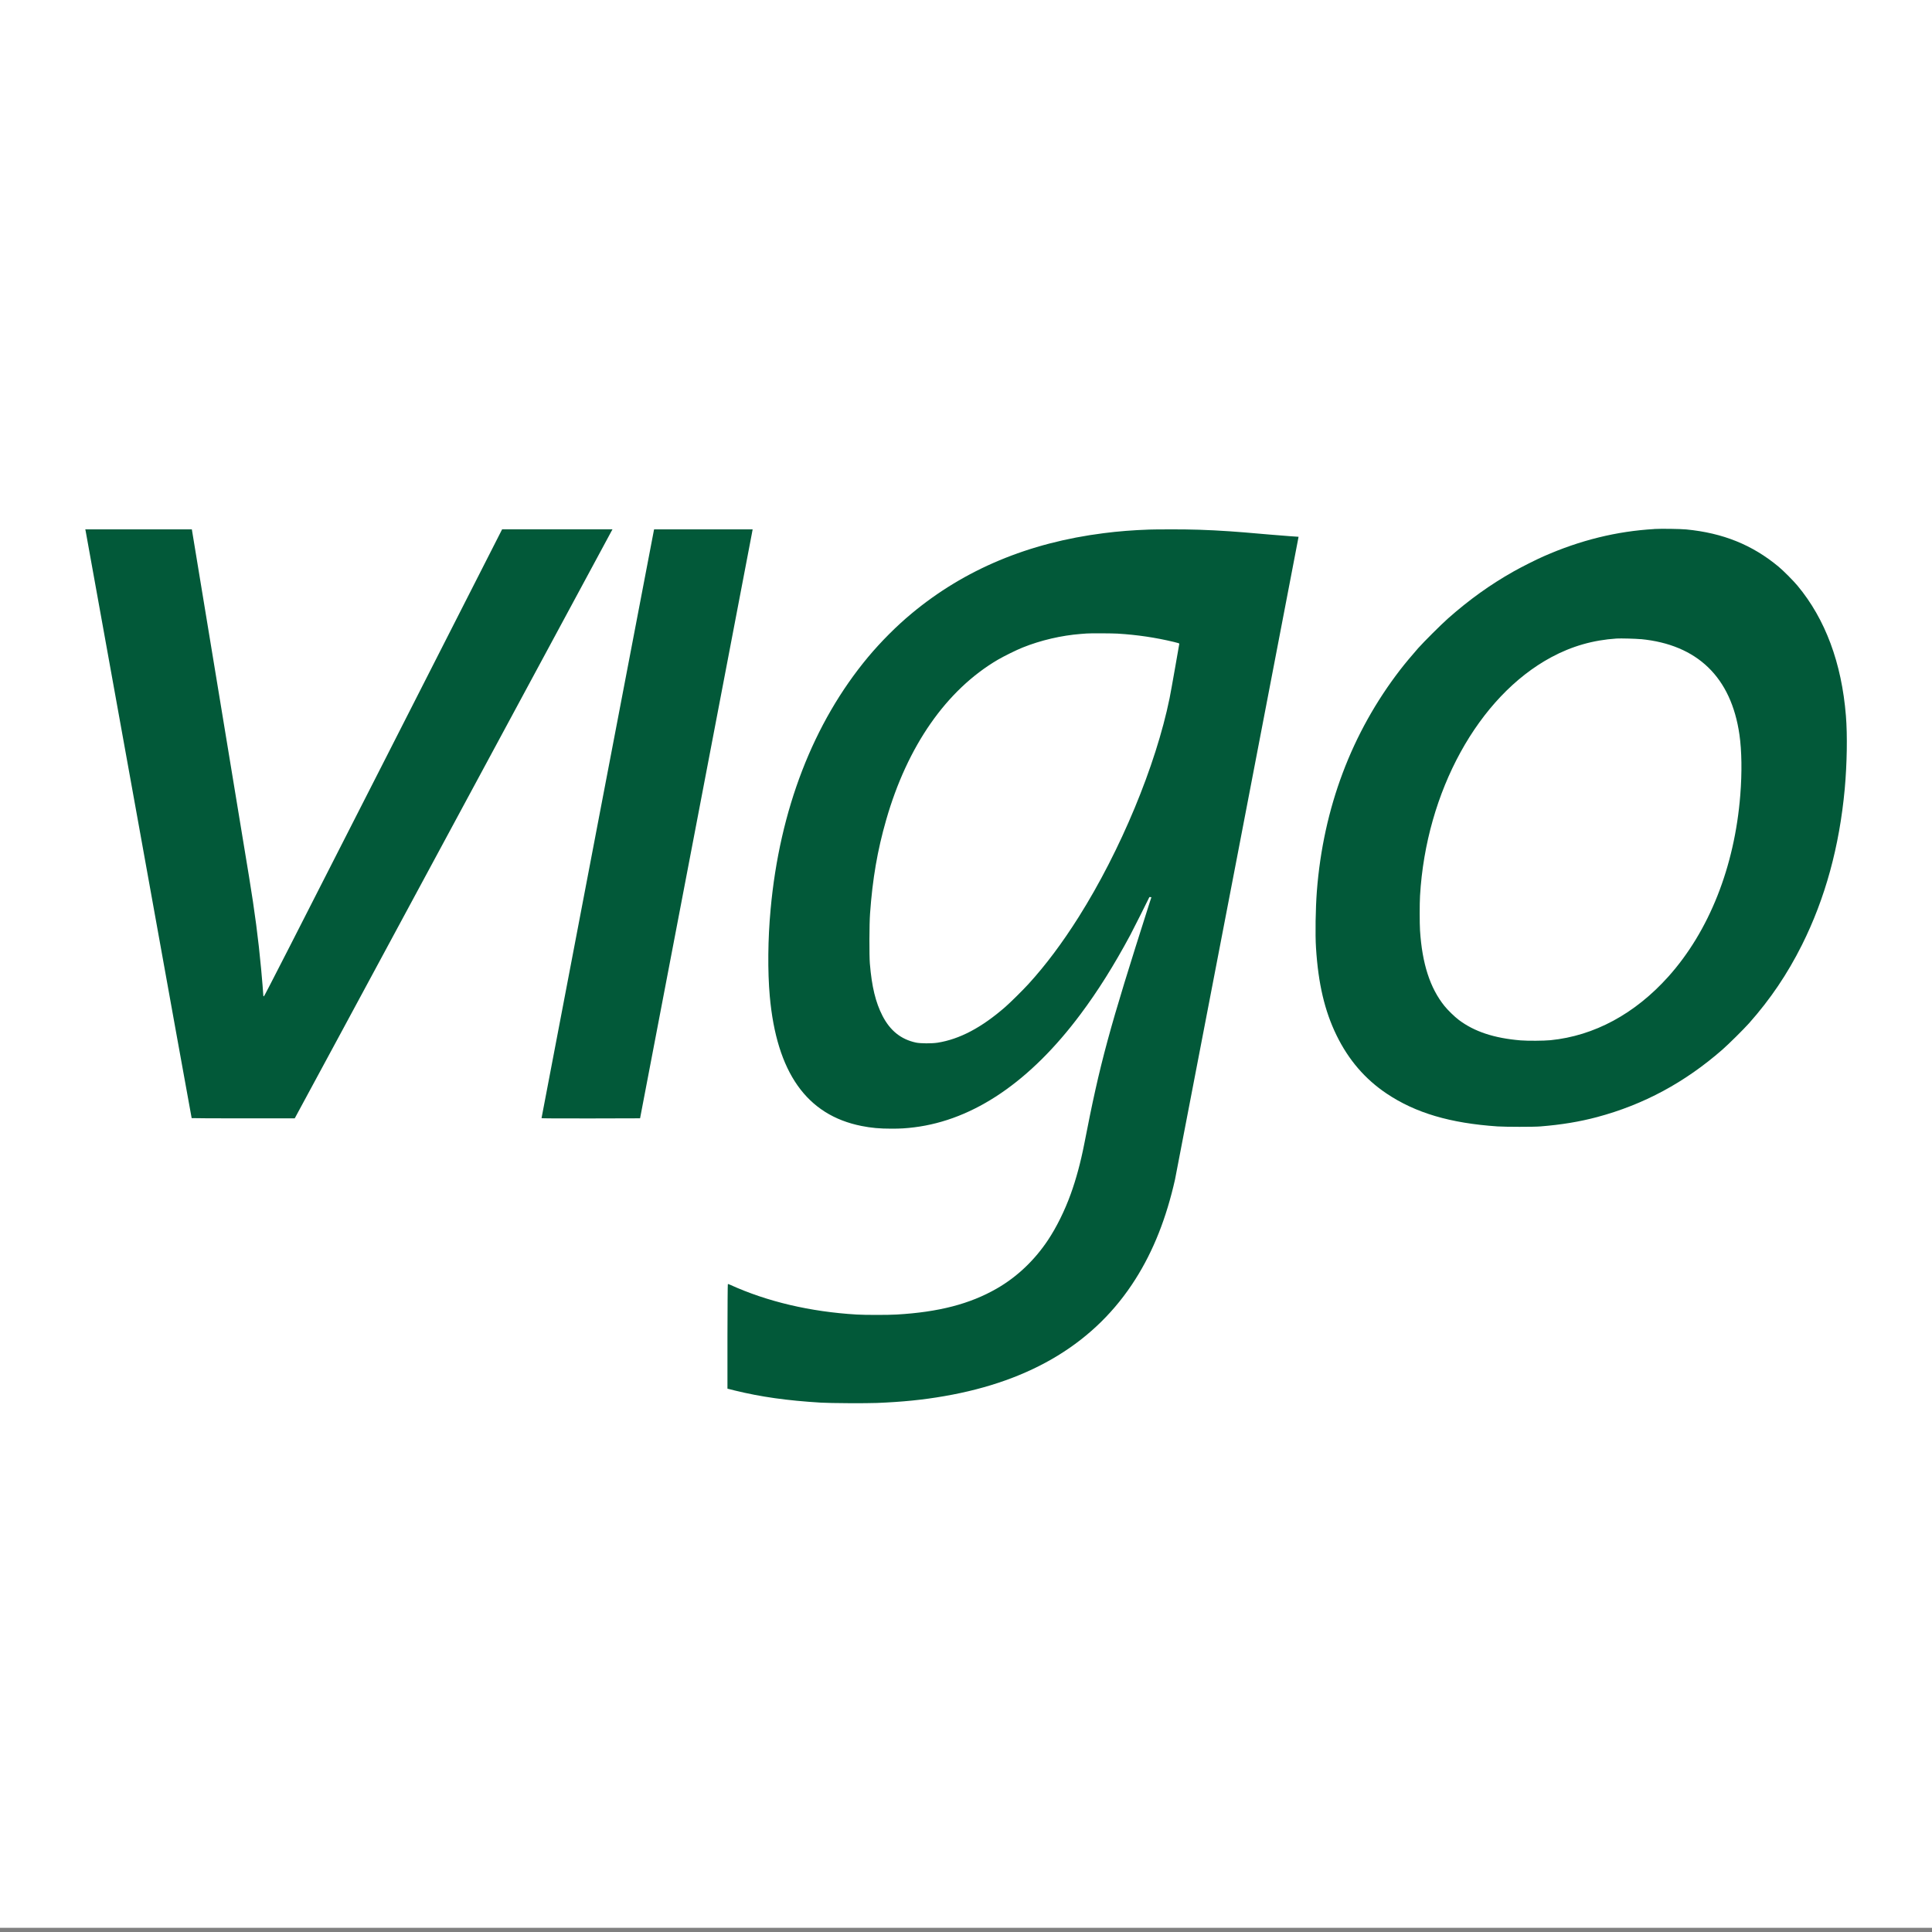 <svg xmlns="http://www.w3.org/2000/svg" version="1.1" xmlns:xlink="http://www.w3.org/1999/xlink" xmlns:svgjs="http://svgjs.dev/svgjs" width="300" height="300"><rect width="100%" height="100%" fill="#808080" stroke="none"/><svg id="SvgjsSvg1001" data-name="Ebene 1" xmlns="http://www.w3.org/2000/svg" width="300" height="300" viewBox="0 0 300 300">
  <rect y="-.65" width="300" height="300" style="fill: #fff;"></rect>
  <path d="M256.88,82.15c-5.85.34-11.49,1.73-17.17,4.23-1.13.49-3.54,1.71-4.69,2.36-3.62,2.04-6.89,4.39-10.17,7.29-1.03.91-3.74,3.61-4.64,4.62-.89,1.01-2.09,2.44-2.78,3.34-7.56,9.81-11.95,21.47-12.95,34.41-.2,2.65-.27,6.75-.13,8.81.35,5.55,1.34,9.76,3.18,13.54,1.87,3.83,4.44,6.82,7.8,9.07,4.48,3,9.86,4.59,17.21,5.09,1.25.08,5.6.09,6.66,0,3.26-.26,6.09-.73,8.79-1.45,7.26-1.94,13.62-5.37,19.47-10.48,1-.88,3.26-3.12,4.13-4.09,3.31-3.73,5.96-7.65,8.22-12.17,3.61-7.23,5.81-15.25,6.64-24.22.35-3.87.43-8.33.18-11.38-.66-8.16-3.19-14.98-7.51-20.17-.64-.77-2.24-2.38-2.95-2.96-4.08-3.39-8.64-5.23-14.33-5.78-.98-.09-3.87-.13-4.96-.07ZM254.78,99.24c8.79.85,14.04,5.93,15.32,14.84.36,2.51.41,5.86.13,9.38-.88,11.13-4.84,21.13-11.18,28.2-5.18,5.77-11.49,9.18-18.28,9.86-1.04.1-3.5.12-4.64.03-4.1-.34-7.18-1.35-9.61-3.18-.65-.49-1.71-1.52-2.23-2.17-2.23-2.77-3.46-6.56-3.79-11.72-.07-1.09-.07-4.18,0-5.36.94-16.2,9.05-30.96,20.37-37.06,3.19-1.72,6.51-2.67,10.15-2.91.63-.04,2.95.02,3.77.1ZM13.22,82.2h16.57l4.2,25.5c2.31,14.03,4.41,26.82,4.68,28.43.89,5.42,1.45,9.7,1.88,14.35.13,1.35.34,3.94.34,4.13,0,.06.04.1.09.1.07,0,4.66-9,18.54-36.26l18.45-36.26h17.14l-.15.27c-.08.15-11.16,20.68-24.6,45.62-13.45,24.94-24.48,45.4-24.53,45.46l-.07.12h-7.99c-4.39,0-8-.02-8.01-.04-.01-.02-3.72-20.5-8.22-45.52-4.51-25.01-8.22-45.58-8.25-45.7l-.05-.22ZM101.56,82.2h15.31l-.12.65c-.07.36-4,20.94-8.74,45.73l-8.62,45.07-7.65.02c-5.35,0-7.65,0-7.65-.05,0-.05,17.39-91.05,17.45-91.3l.03-.11ZM178.48,82.23c-2.58.09-4.84.27-7.1.56-11.67,1.48-21.6,5.63-29.82,12.47-2.34,1.94-4.77,4.38-6.76,6.76-8.51,10.21-13.73,23.71-15.14,39.18-.43,4.61-.47,9.65-.13,13.48,1.06,11.85,5.73,18.47,14.25,20.16,1.5.3,2.82.42,4.66.42,1.4,0,2.21-.05,3.52-.21,9.26-1.15,18.03-7.12,25.83-17.57,2.7-3.61,5.17-7.55,7.71-12.27.4-.75,2.91-5.73,2.96-5.88,0-.03.08-.04.17-.03l.16.02-.26.79c-6.4,20.04-7.7,24.84-10.16,37.49-.56,2.87-1.28,5.53-2.1,7.79-.94,2.61-2.21,5.17-3.54,7.17-2.09,3.14-4.82,5.73-7.96,7.53-4.16,2.39-9,3.65-15.53,4.03-1.31.08-4.93.08-6.23,0-7.19-.43-13.87-2-19.61-4.61-.26-.12-.36-.14-.38-.1-.03.04-.05,3.69-.06,8.14v8.08s1.15.29,1.15.29c4.05.99,8.08,1.56,13.34,1.88,1.42.09,7.03.12,8.74.05,3.91-.16,7.14-.48,10.45-1.06,13.61-2.35,23.5-8.4,29.67-18.16,2.79-4.4,4.8-9.49,6.15-15.49.16-.73,19.12-99.38,19.16-99.67l.02-.12-1.31-.09c-.72-.05-2.13-.16-3.13-.25-3.92-.34-4.74-.41-6.23-.51-3.42-.23-6.14-.32-9.58-.3-1.38,0-2.69.02-2.9.03ZM173.56,98.39c3.01.18,5.89.61,8.72,1.29.72.17.85.22.84.29-.01.05-.31,1.74-.66,3.77-.35,2.02-.74,4.14-.85,4.69-2.14,10.47-7.62,23.66-14.1,33.94-2.56,4.06-5.15,7.52-7.84,10.46-.88.96-2.74,2.8-3.56,3.52-3.69,3.22-7.11,5.02-10.53,5.56-.9.14-2.66.13-3.36-.02-2.32-.5-4.01-1.86-5.19-4.16-1.07-2.09-1.66-4.5-1.96-8.12-.1-1.19-.09-6.17.03-7.74.38-5.38,1.15-9.85,2.5-14.54,3.29-11.49,9.35-20.19,17.35-24.89.93-.54,2.86-1.5,3.84-1.89,2.81-1.13,6.04-1.88,9.02-2.11.39-.03.81-.06.92-.07.52-.05,4.09-.03,4.84.02Z" style="fill: #025939;"></path>
</svg><style>@media (prefers-color-scheme: light) { :root { filter: none; } }
@media (prefers-color-scheme: dark) { :root { filter: none; } }
</style></svg>